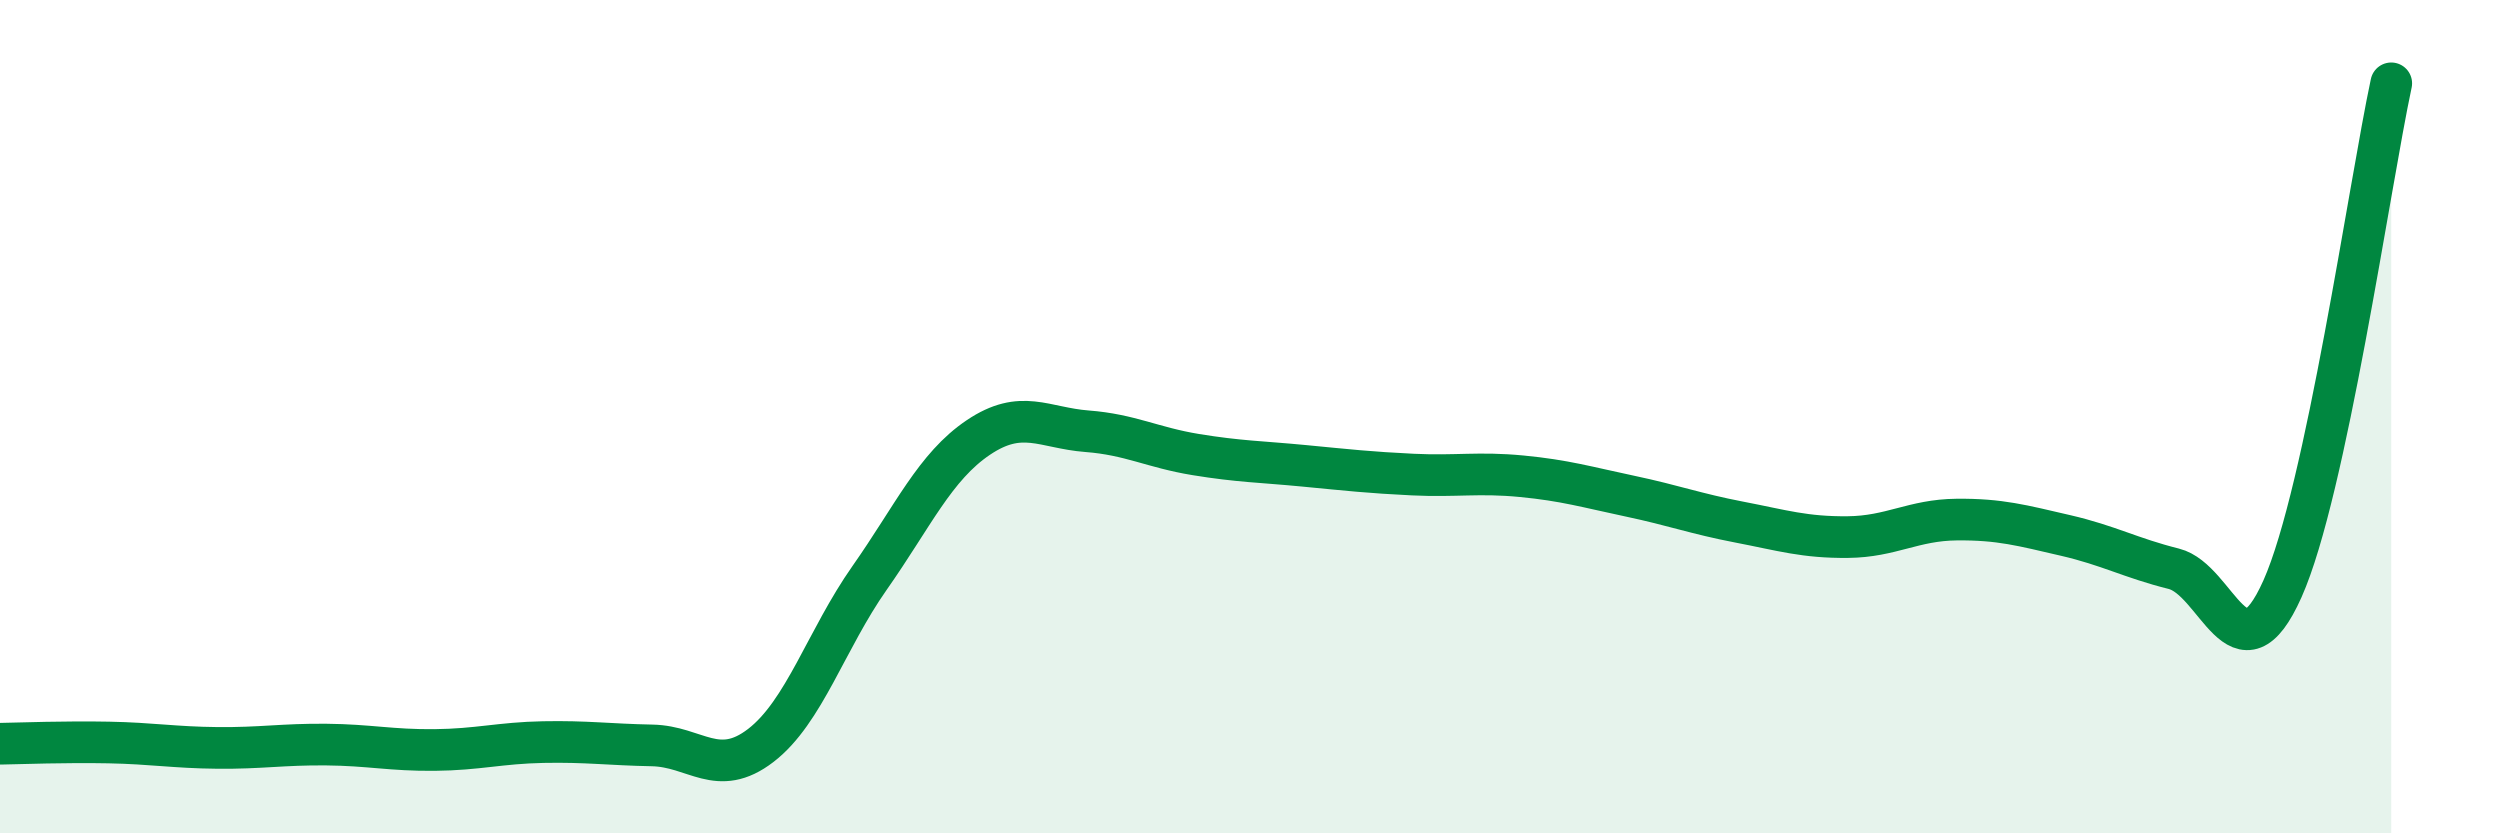 
    <svg width="60" height="20" viewBox="0 0 60 20" xmlns="http://www.w3.org/2000/svg">
      <path
        d="M 0,17.85 C 0.52,17.84 1.57,17.8 2.61,17.82 C 3.65,17.84 4.18,17.94 5.22,17.95 C 6.26,17.96 6.79,17.86 7.83,17.87 C 8.87,17.88 9.39,18.01 10.43,18 C 11.47,17.99 12,17.83 13.04,17.81 C 14.08,17.79 14.61,17.87 15.65,17.89 C 16.69,17.91 17.22,18.69 18.26,17.89 C 19.3,17.09 19.83,15.35 20.87,13.87 C 21.91,12.39 22.44,11.2 23.48,10.5 C 24.52,9.8 25.05,10.27 26.09,10.35 C 27.13,10.43 27.66,10.74 28.7,10.91 C 29.74,11.08 30.26,11.08 31.3,11.18 C 32.34,11.28 32.87,11.34 33.91,11.39 C 34.95,11.44 35.48,11.33 36.52,11.43 C 37.56,11.53 38.09,11.69 39.13,11.91 C 40.17,12.13 40.7,12.33 41.74,12.53 C 42.78,12.73 43.31,12.9 44.35,12.89 C 45.39,12.88 45.92,12.48 46.96,12.47 C 48,12.46 48.53,12.61 49.57,12.85 C 50.61,13.09 51.13,13.39 52.17,13.65 C 53.21,13.91 53.74,16.46 54.78,14.13 C 55.82,11.8 56.87,4.43 57.39,2L57.39 20L0 20Z"
        fill="#008740"
        opacity="0.1"
        stroke-linecap="round"
        stroke-linejoin="round"
      />
      <path
        d="M 0,17.85 C 0.52,17.84 1.57,17.8 2.61,17.82 C 3.65,17.84 4.18,17.94 5.22,17.95 C 6.26,17.96 6.79,17.86 7.83,17.87 C 8.87,17.88 9.39,18.01 10.43,18 C 11.47,17.99 12,17.83 13.04,17.81 C 14.08,17.79 14.61,17.87 15.65,17.89 C 16.69,17.91 17.22,18.69 18.26,17.89 C 19.3,17.09 19.83,15.35 20.87,13.87 C 21.91,12.39 22.44,11.2 23.48,10.5 C 24.52,9.8 25.05,10.27 26.09,10.35 C 27.13,10.43 27.66,10.74 28.7,10.91 C 29.74,11.08 30.26,11.08 31.3,11.18 C 32.34,11.28 32.87,11.34 33.91,11.39 C 34.95,11.44 35.48,11.33 36.52,11.43 C 37.56,11.53 38.09,11.69 39.13,11.91 C 40.17,12.13 40.7,12.33 41.74,12.53 C 42.78,12.73 43.31,12.9 44.35,12.89 C 45.39,12.88 45.92,12.48 46.96,12.47 C 48,12.46 48.53,12.61 49.57,12.85 C 50.61,13.09 51.13,13.39 52.17,13.65 C 53.21,13.91 53.74,16.46 54.78,14.13 C 55.82,11.8 56.87,4.43 57.39,2"
        stroke="#008740"
        stroke-width="1"
        fill="none"
        stroke-linecap="round"
        stroke-linejoin="round"
      />
    </svg>
  